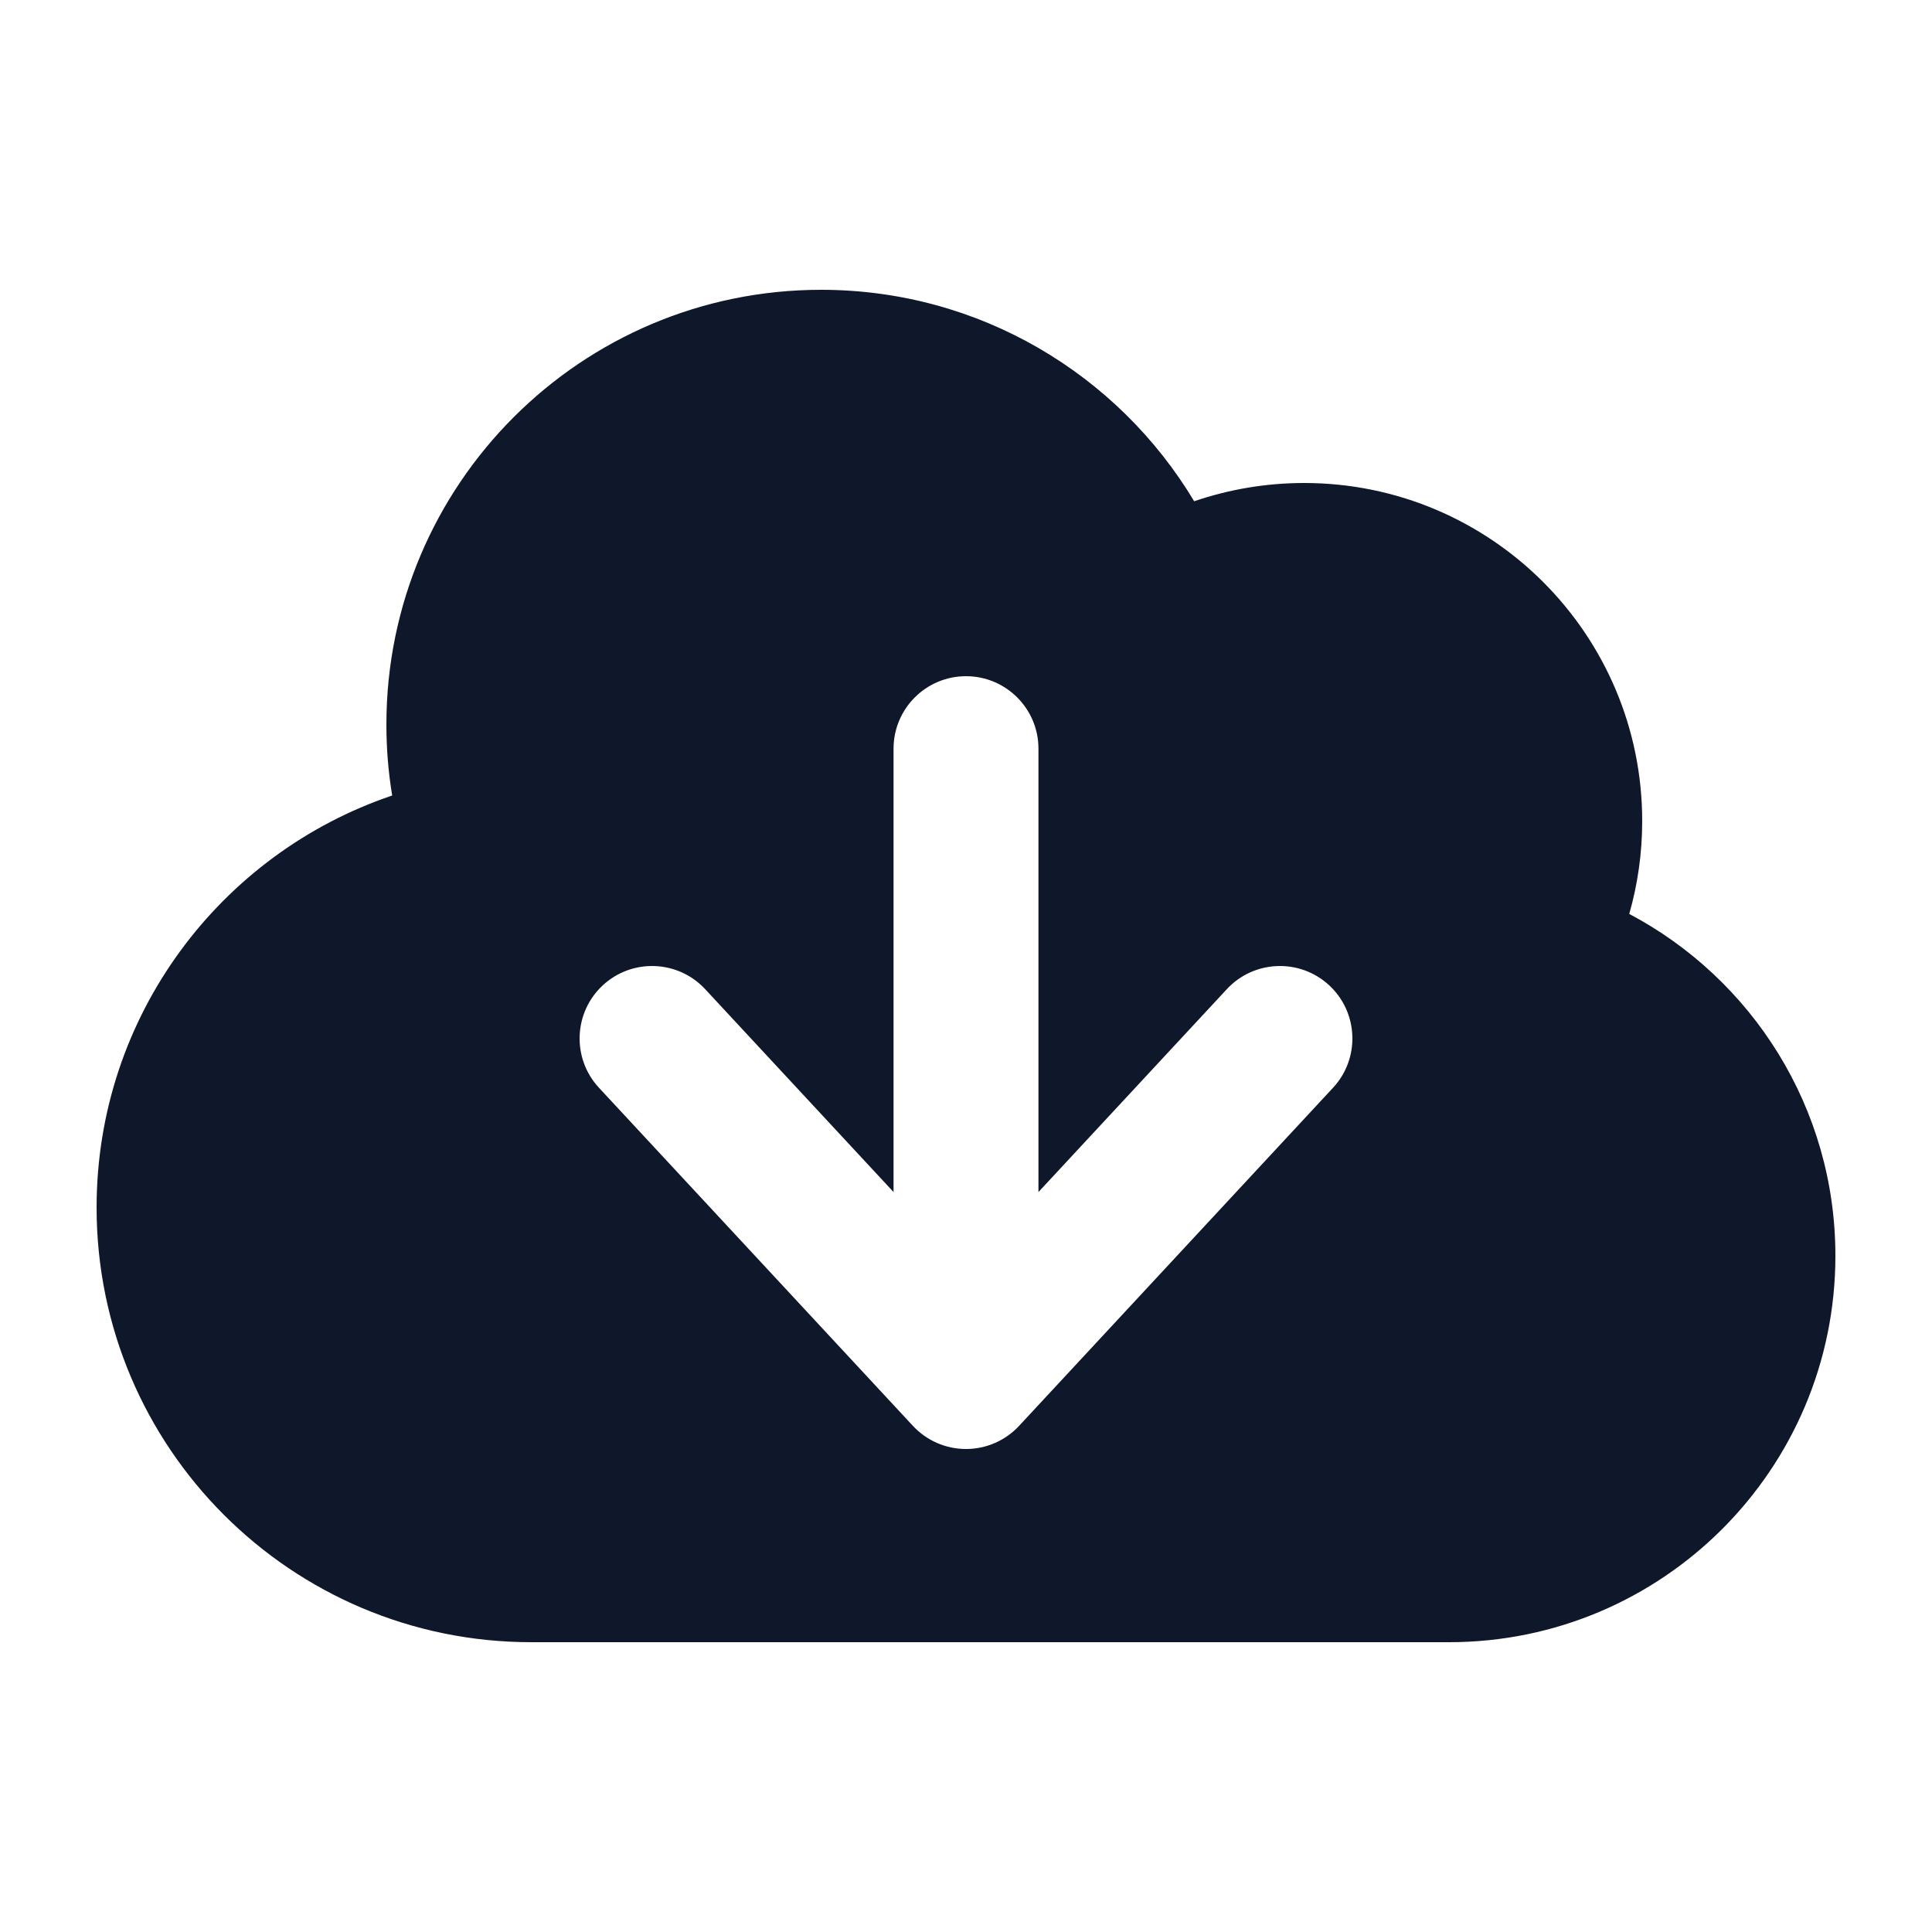 <svg width="20" height="20" viewBox="0 0 20 20" fill="none" xmlns="http://www.w3.org/2000/svg">
<path fill-rule="evenodd" clip-rule="evenodd" d="M5.5 17C3.015 17 1 14.985 1 12.5C1 10.518 2.281 8.836 4.06 8.235C4.02 7.996 4 7.75 4 7.5C4 5.015 6.015 3 8.5 3C10.14 3 11.576 3.878 12.362 5.189C12.719 5.067 13.102 5 13.5 5C15.433 5 17 6.567 17 8.5C17 8.833 16.953 9.156 16.866 9.461C18.135 10.132 19 11.465 19 13C19 15.209 17.209 17 15 17H5.5ZM10.75 7.75C10.75 7.336 10.414 7 10 7C9.586 7 9.25 7.336 9.25 7.75V12.34L7.3 10.24C7.018 9.936 6.543 9.919 6.24 10.2C5.936 10.482 5.919 10.957 6.2 11.26L9.45 14.76C9.592 14.913 9.791 15 10 15C10.209 15 10.408 14.913 10.55 14.76L13.8 11.26C14.081 10.957 14.064 10.482 13.76 10.2C13.457 9.919 12.982 9.936 12.7 10.24L10.75 12.34V7.75Z" fill="#0F172A"/>
</svg>
